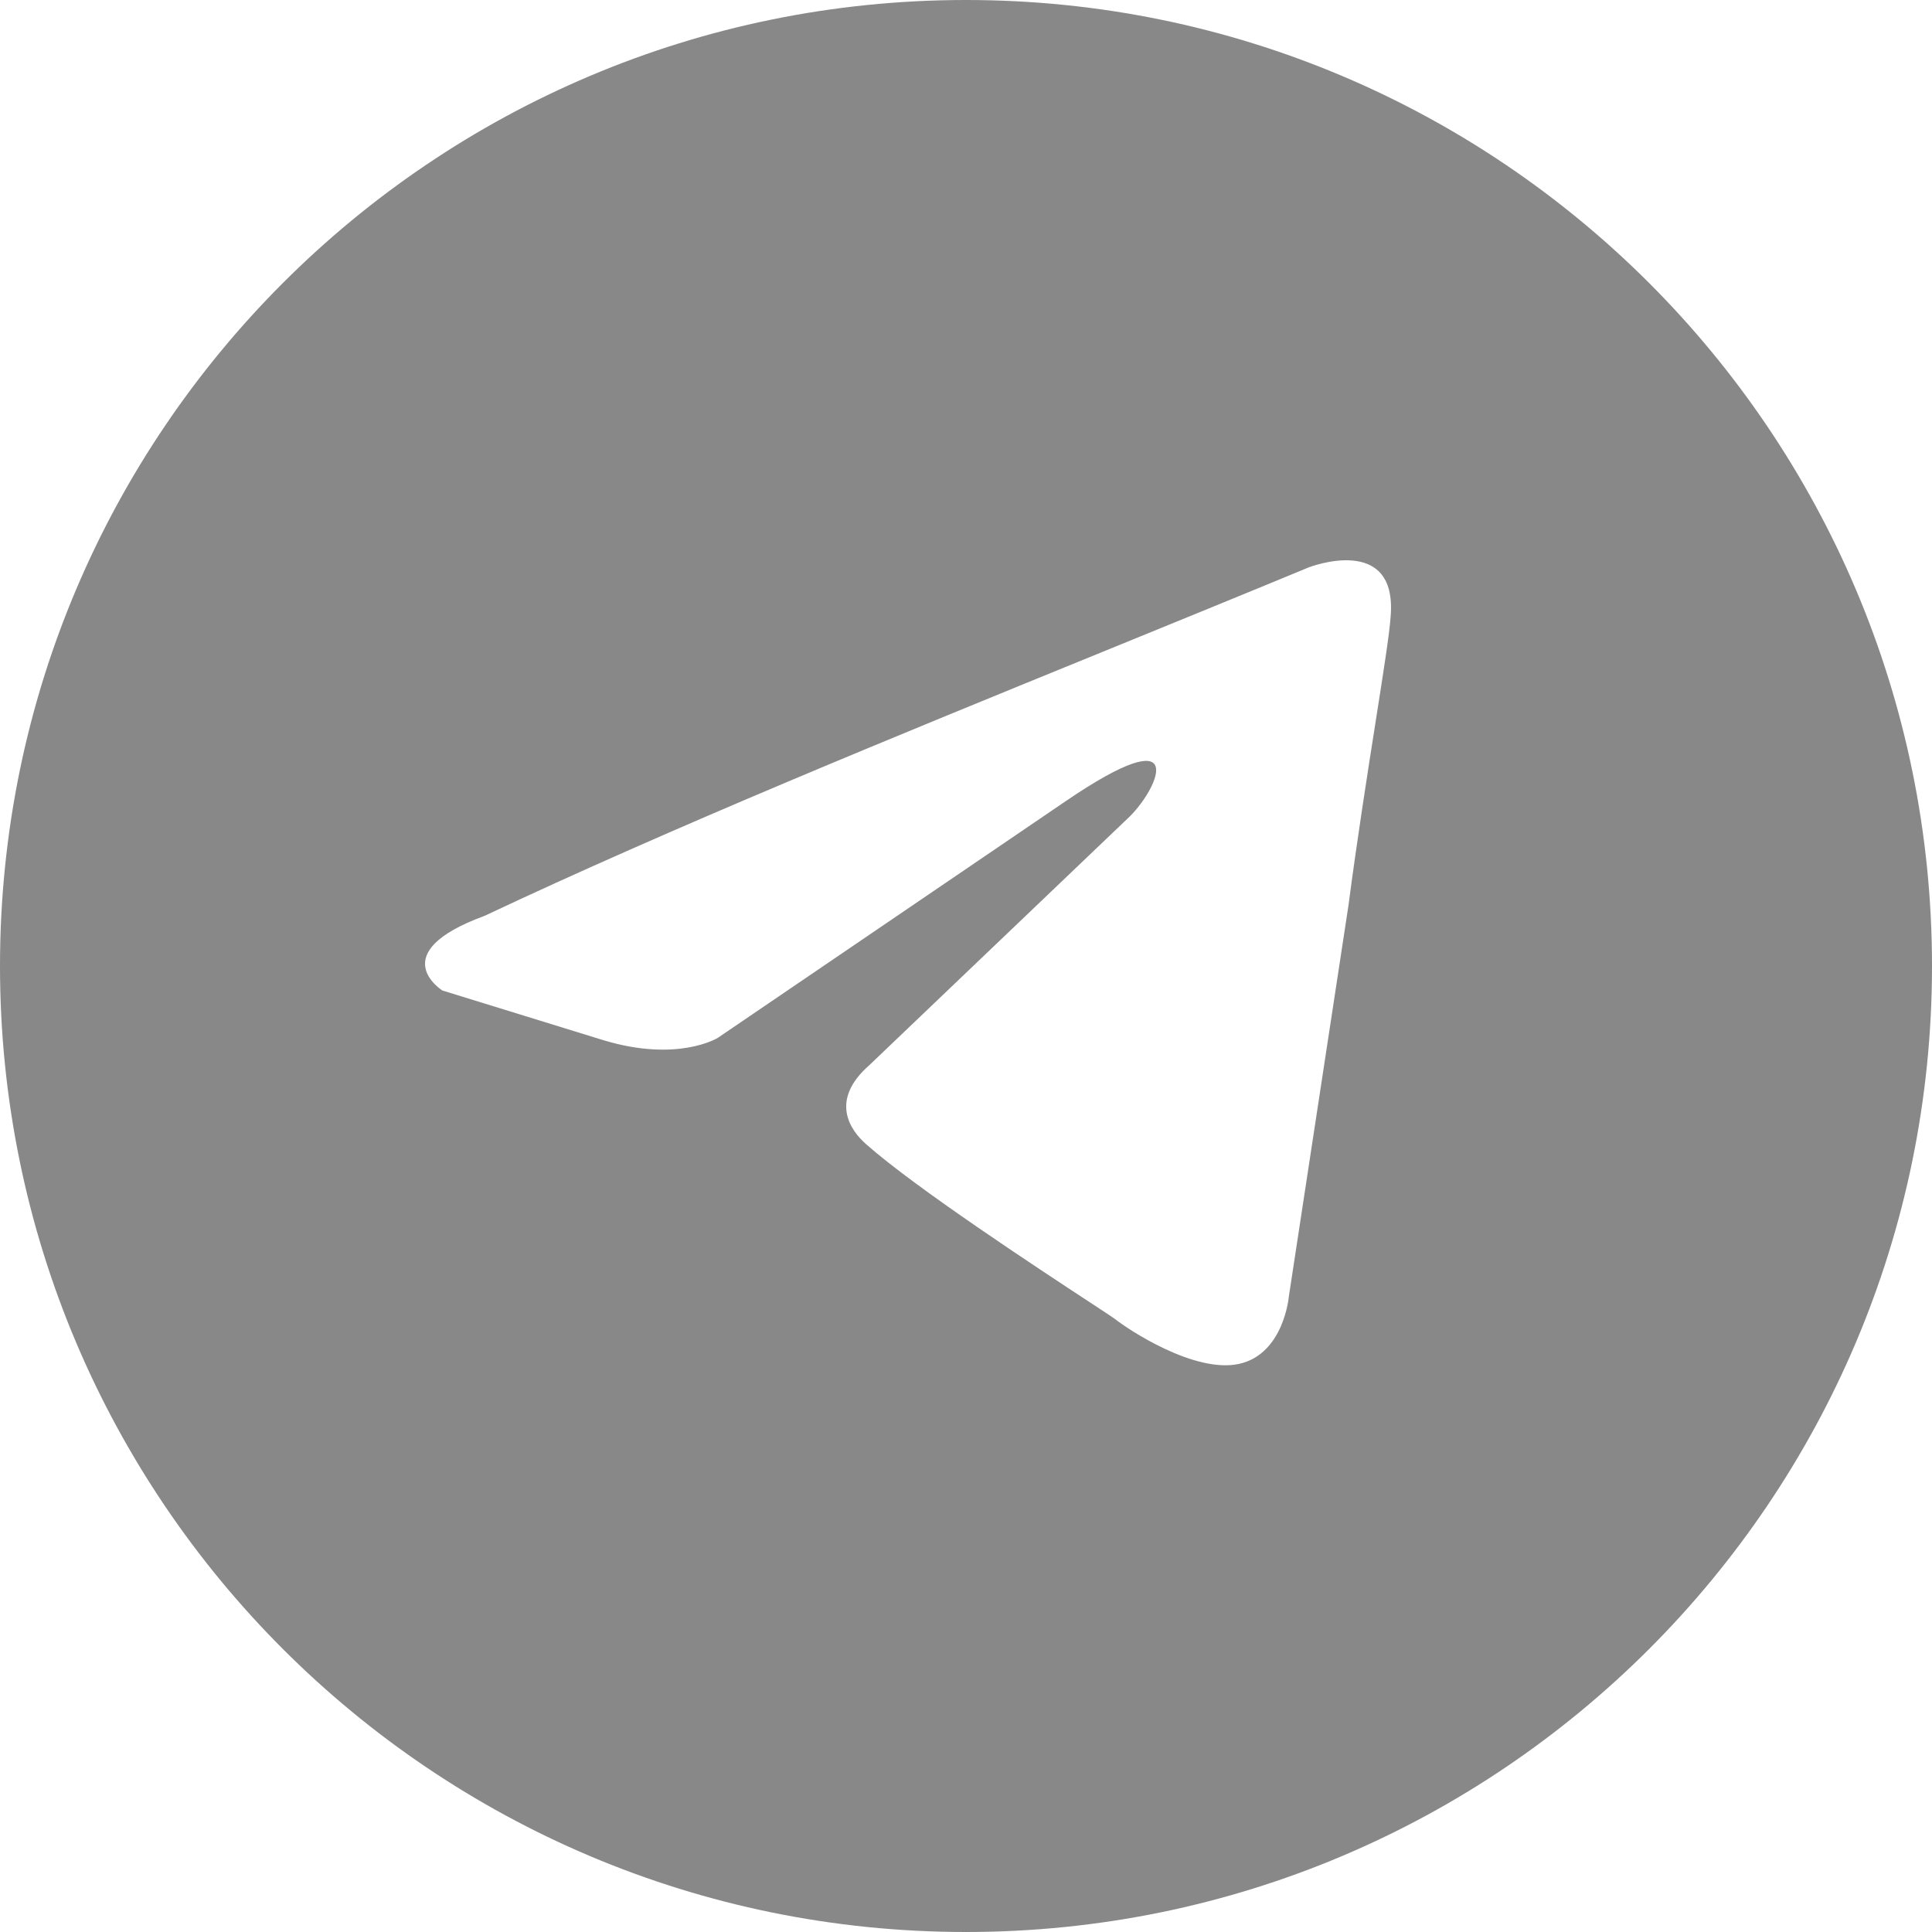 <?xml version="1.0" encoding="UTF-8"?> <svg xmlns="http://www.w3.org/2000/svg" width="124" height="124" viewBox="0 0 124 124" fill="none"> <path fill-rule="evenodd" clip-rule="evenodd" d="M62 124C96.241 124 124 96.241 124 62C124 27.759 96.241 0 62 0C27.759 0 0 27.759 0 62C0 96.241 27.759 124 62 124ZM89.251 39.611C89.73 34.179 83.994 36.416 83.994 36.416C79.759 38.17 75.392 39.95 70.978 41.751C57.288 47.334 43.147 53.103 31.1 58.781C24.568 61.177 28.392 63.572 28.392 63.572L38.748 66.768C43.528 68.206 46.076 66.608 46.076 66.608L68.381 51.433C76.347 46.002 74.435 50.474 72.523 52.391L55.795 68.365C53.246 70.602 54.52 72.519 55.635 73.477C58.797 76.266 66.572 81.369 69.966 83.596C70.849 84.175 71.435 84.561 71.568 84.66C72.364 85.298 76.665 88.174 79.534 87.535C82.402 86.895 82.72 83.221 82.72 83.221L86.543 58.141C87.116 53.788 87.775 49.602 88.3 46.259C88.796 43.102 89.175 40.698 89.251 39.611Z" fill="#888888"></path> </svg> 